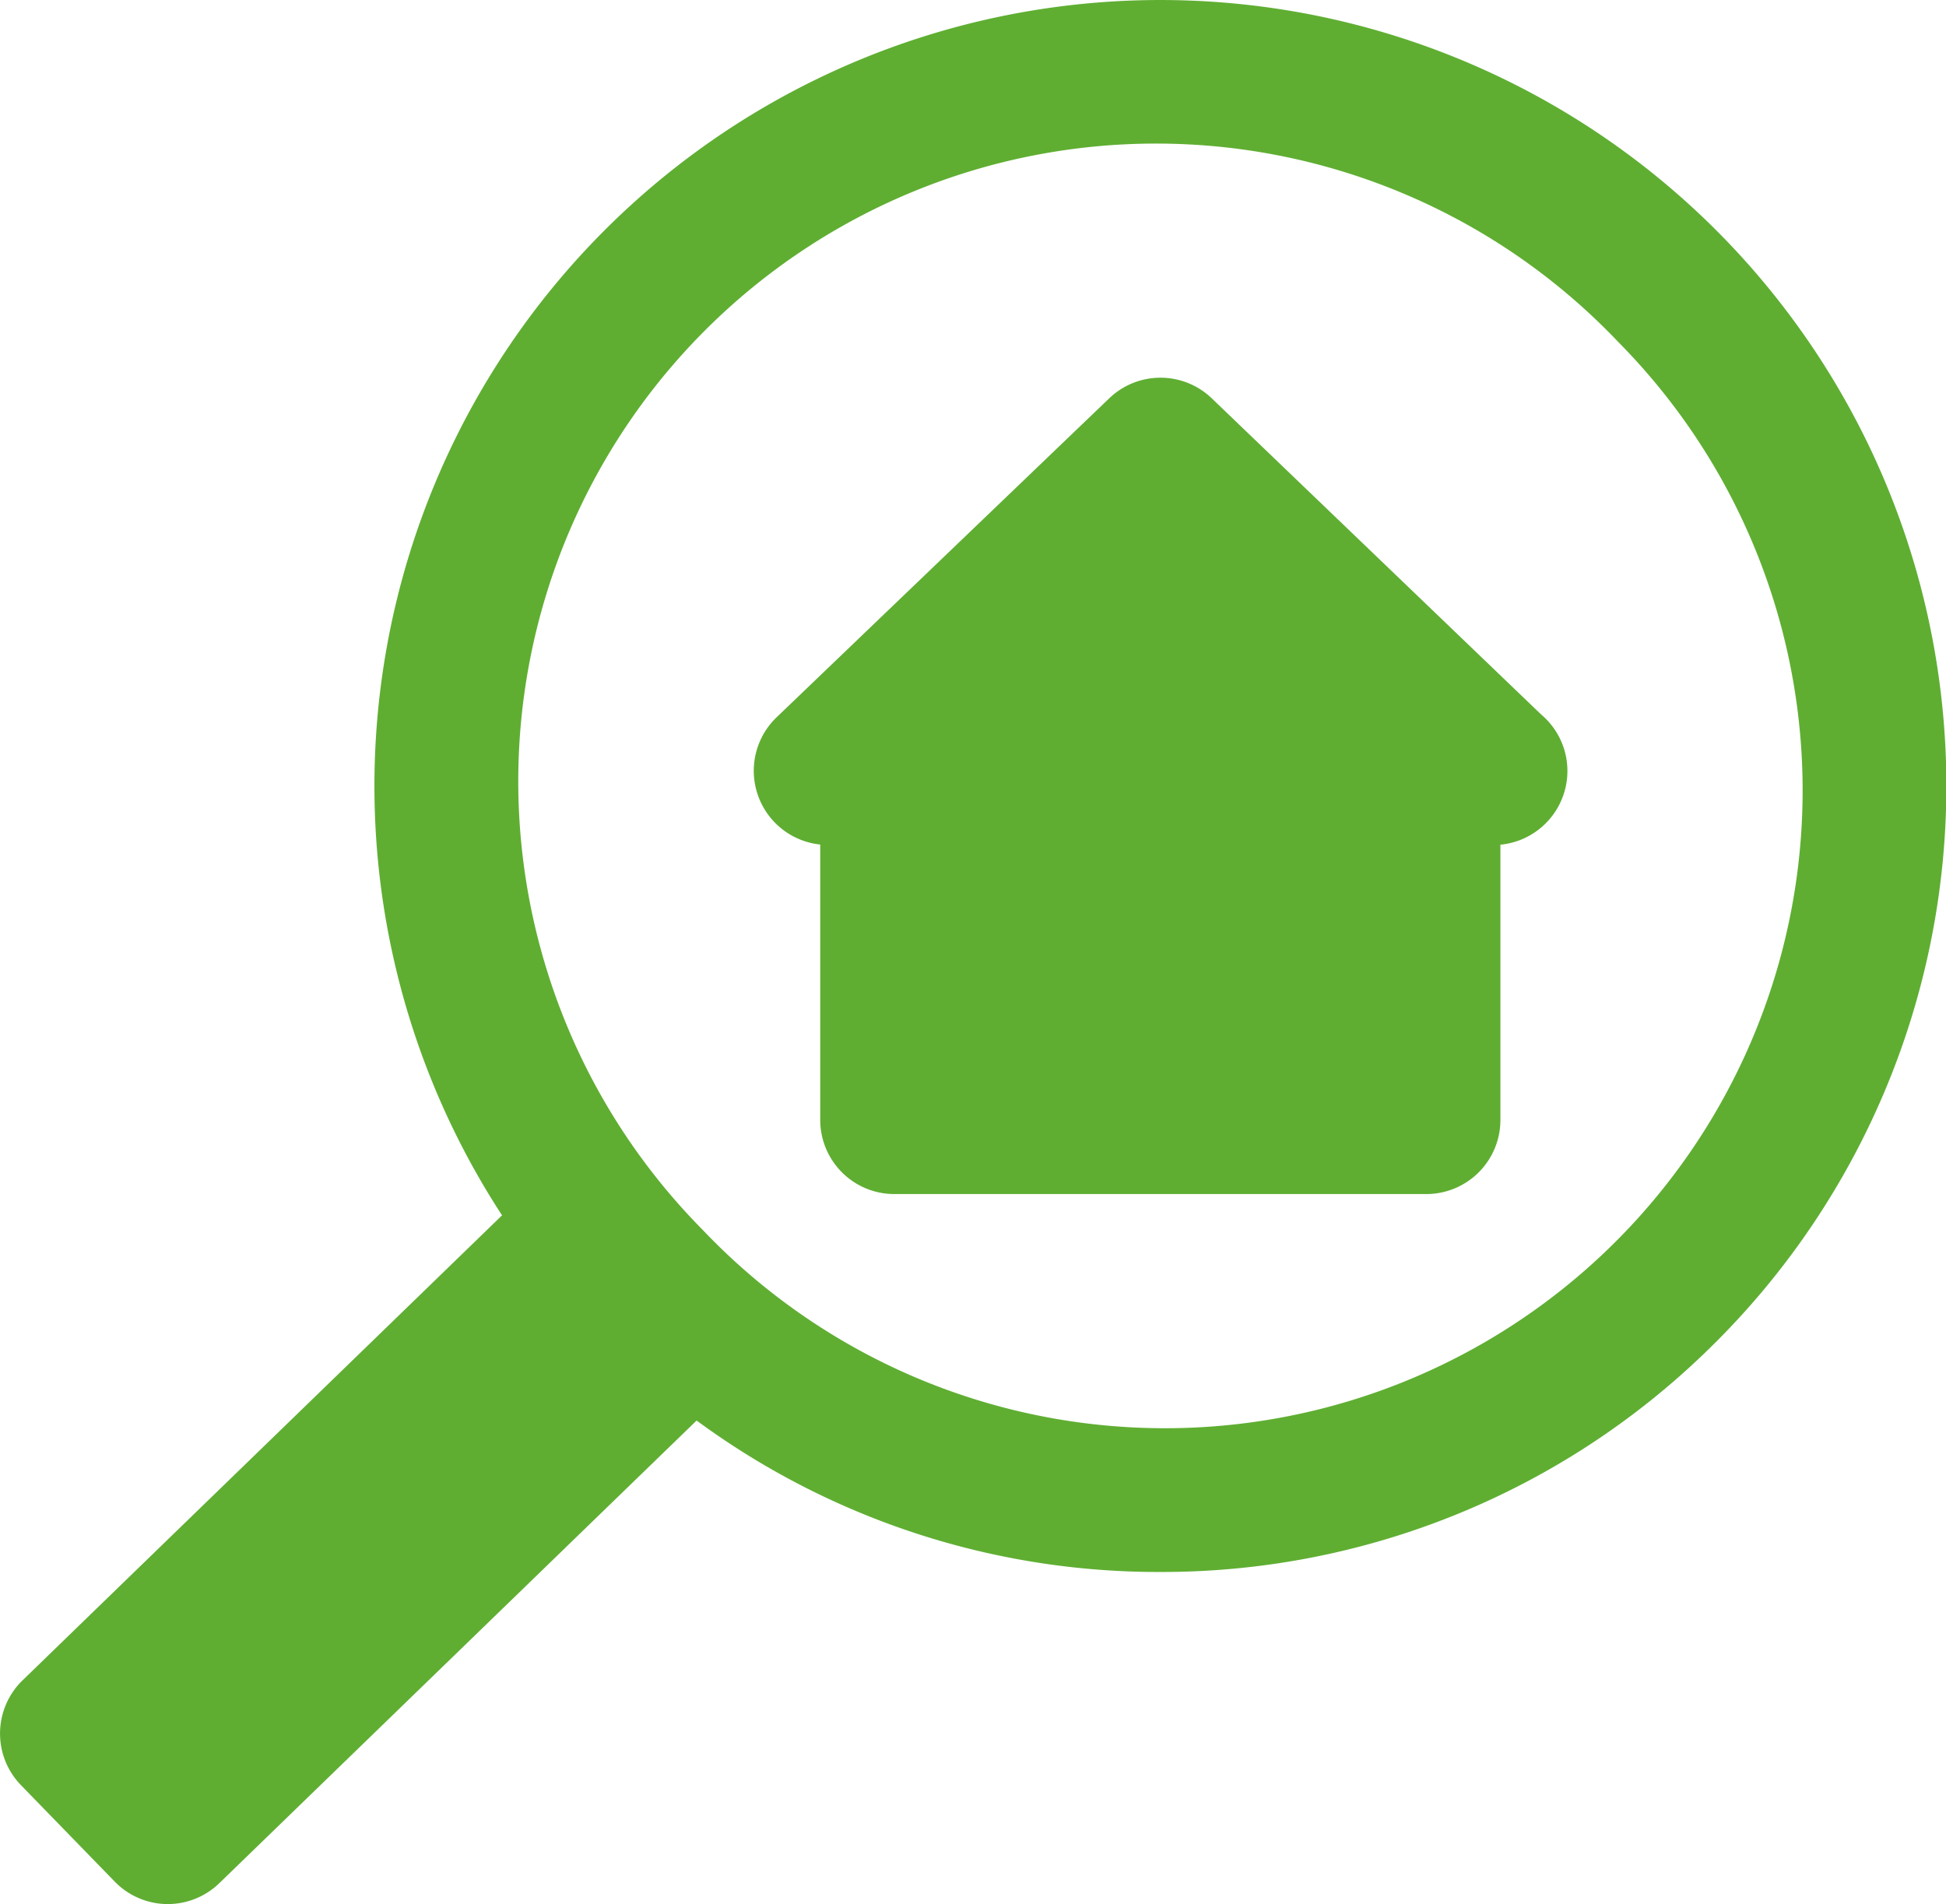 <svg xmlns="http://www.w3.org/2000/svg" width="23.234" height="22.735" viewBox="0 0 23.234 22.735"><path id="search-home" d="M18.714,11.322a.885.885,0,0,1-.8.88v3.286a.885.885,0,0,1-.885.885H10.678a.885.885,0,0,1-.885-.885V12.2a.885.885,0,0,1-.522-1.518l3.972-3.809a.884.884,0,0,1,1.225,0L18.4,10.647A.883.883,0,0,1,18.714,11.322Zm1.674,6.915a9.334,9.334,0,0,1-6.532,2.648h0a9.3,9.3,0,0,1-5.539-1.808L2.619,24.6a.885.885,0,0,1-.616.25H1.99a.885.885,0,0,1-.621-.269L.25,23.43a.885.885,0,0,1,.019-1.251l5.725-5.552a9.384,9.384,0,1,1,14.394,1.61ZM19.321,6.2A7.614,7.614,0,1,0,8.389,16.8,7.614,7.614,0,1,0,19.321,6.2Z" transform="translate(0 -2.117)" fill="#5fae32"></path></svg>